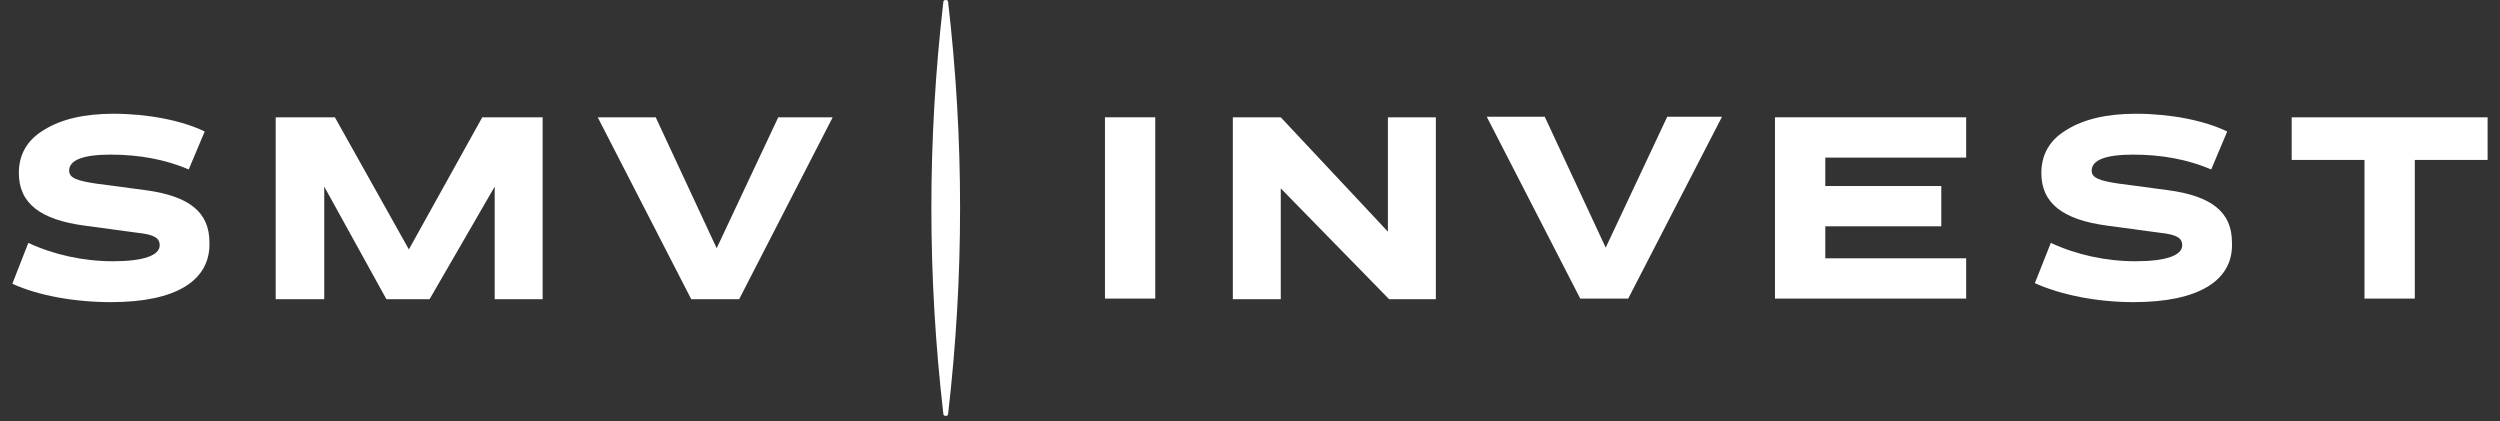 <svg width="190" height="32" viewBox="0 0 190 32" fill="none" xmlns="http://www.w3.org/2000/svg">
<rect x="0" y="0" width="190" height="32" fill="#333333" stroke="none"/>
<g id="logo_smv-ivest" clip-path="url(#clip0_2011_1816)">
<path id="Vector" d="M8.45 22.962C5.661 22.962 2.917 22.467 0.938 21.566L2.152 18.46C4.086 19.36 6.336 19.855 8.585 19.855C10.924 19.855 12.138 19.405 12.138 18.64C12.138 18.099 11.734 17.829 10.474 17.694L6.47 17.154C3.052 16.704 1.432 15.443 1.432 13.147C1.432 11.751 2.062 10.626 3.367 9.86C4.671 9.05 6.425 8.645 8.63 8.645C11.194 8.645 13.803 9.14 15.557 9.995L14.343 12.877C12.543 12.111 10.564 11.751 8.405 11.751C6.336 11.751 5.256 12.156 5.256 12.967C5.256 13.507 5.796 13.732 7.325 13.957L11.059 14.453C14.433 14.903 15.917 16.163 15.917 18.415C16.007 21.341 13.353 22.962 8.45 22.962Z" fill="white"/>
<path id="Vector_2" d="M20.953 22.692V8.915H25.451L31.074 18.955L36.652 8.915H41.241V22.737H37.597V14.183L32.649 22.737H29.365L24.642 14.183V22.737H20.953V22.692Z" fill="white"/>
<path id="Vector_3" d="M63.284 8.915L56.177 22.737H52.533L45.426 8.915H49.834L54.467 18.865L59.146 8.915H63.284Z" fill="white"/>
<path id="Vector_4" d="M87.8 22.692H83.977V8.915H87.8V22.692Z" fill="white"/>
<path id="Vector_5" d="M105.481 17.605V8.915H109.125V22.737H105.571L97.339 14.318V22.737H93.695V8.915H97.339L105.481 17.605Z" fill="white"/>
<path id="Vector_6" d="M130.851 8.915L123.743 22.692H120.099L112.992 8.87H117.4L122.033 18.82L126.712 8.87H130.851V8.915Z" fill="white"/>
<path id="Vector_7" d="M134.898 22.692V8.915H149.428V11.977H138.722V14.138H147.538V17.199H138.722V19.631H149.428V22.692H134.898Z" fill="white"/>
<path id="Vector_8" d="M162.16 22.962C159.371 22.962 156.673 22.422 154.648 21.521L155.863 18.46C157.797 19.36 160.047 19.855 162.296 19.855C164.635 19.855 165.849 19.405 165.849 18.64C165.849 18.099 165.444 17.829 164.184 17.694L160.181 17.154C156.762 16.704 155.143 15.443 155.143 13.147C155.143 11.751 155.772 10.626 157.077 9.86C158.382 9.05 160.136 8.645 162.341 8.645C164.905 8.645 167.513 9.14 169.267 9.995L168.053 12.877C166.254 12.111 164.275 11.751 162.115 11.751C160.047 11.751 158.967 12.156 158.967 12.967C158.967 13.507 159.507 13.732 161.036 13.957L164.769 14.453C168.143 14.903 169.628 16.163 169.628 18.415C169.763 21.341 167.064 22.962 162.16 22.962Z" fill="white"/>
<path id="Vector_9" d="M174.168 12.157V8.915H189.058V12.157H183.525V22.692H179.702V12.157H174.168Z" fill="white"/>
<path id="Vector_10" fill-rule="evenodd" clip-rule="evenodd" d="M71.876 31.607C71.786 31.607 71.696 31.562 71.696 31.472C70.481 20.936 70.481 10.671 71.696 0.135C71.696 0.045 71.786 0 71.876 0C71.966 0 72.056 0.045 72.056 0.135C73.27 10.671 73.27 20.936 72.056 31.472C72.056 31.562 71.966 31.607 71.876 31.607Z" fill="white"/>
</g>
<defs>
<clipPath id="clip0_2011_1816">
<rect width="188.121" height="32" fill="white" transform="translate(0.938)"/>
</clipPath>
</defs>
</svg>
